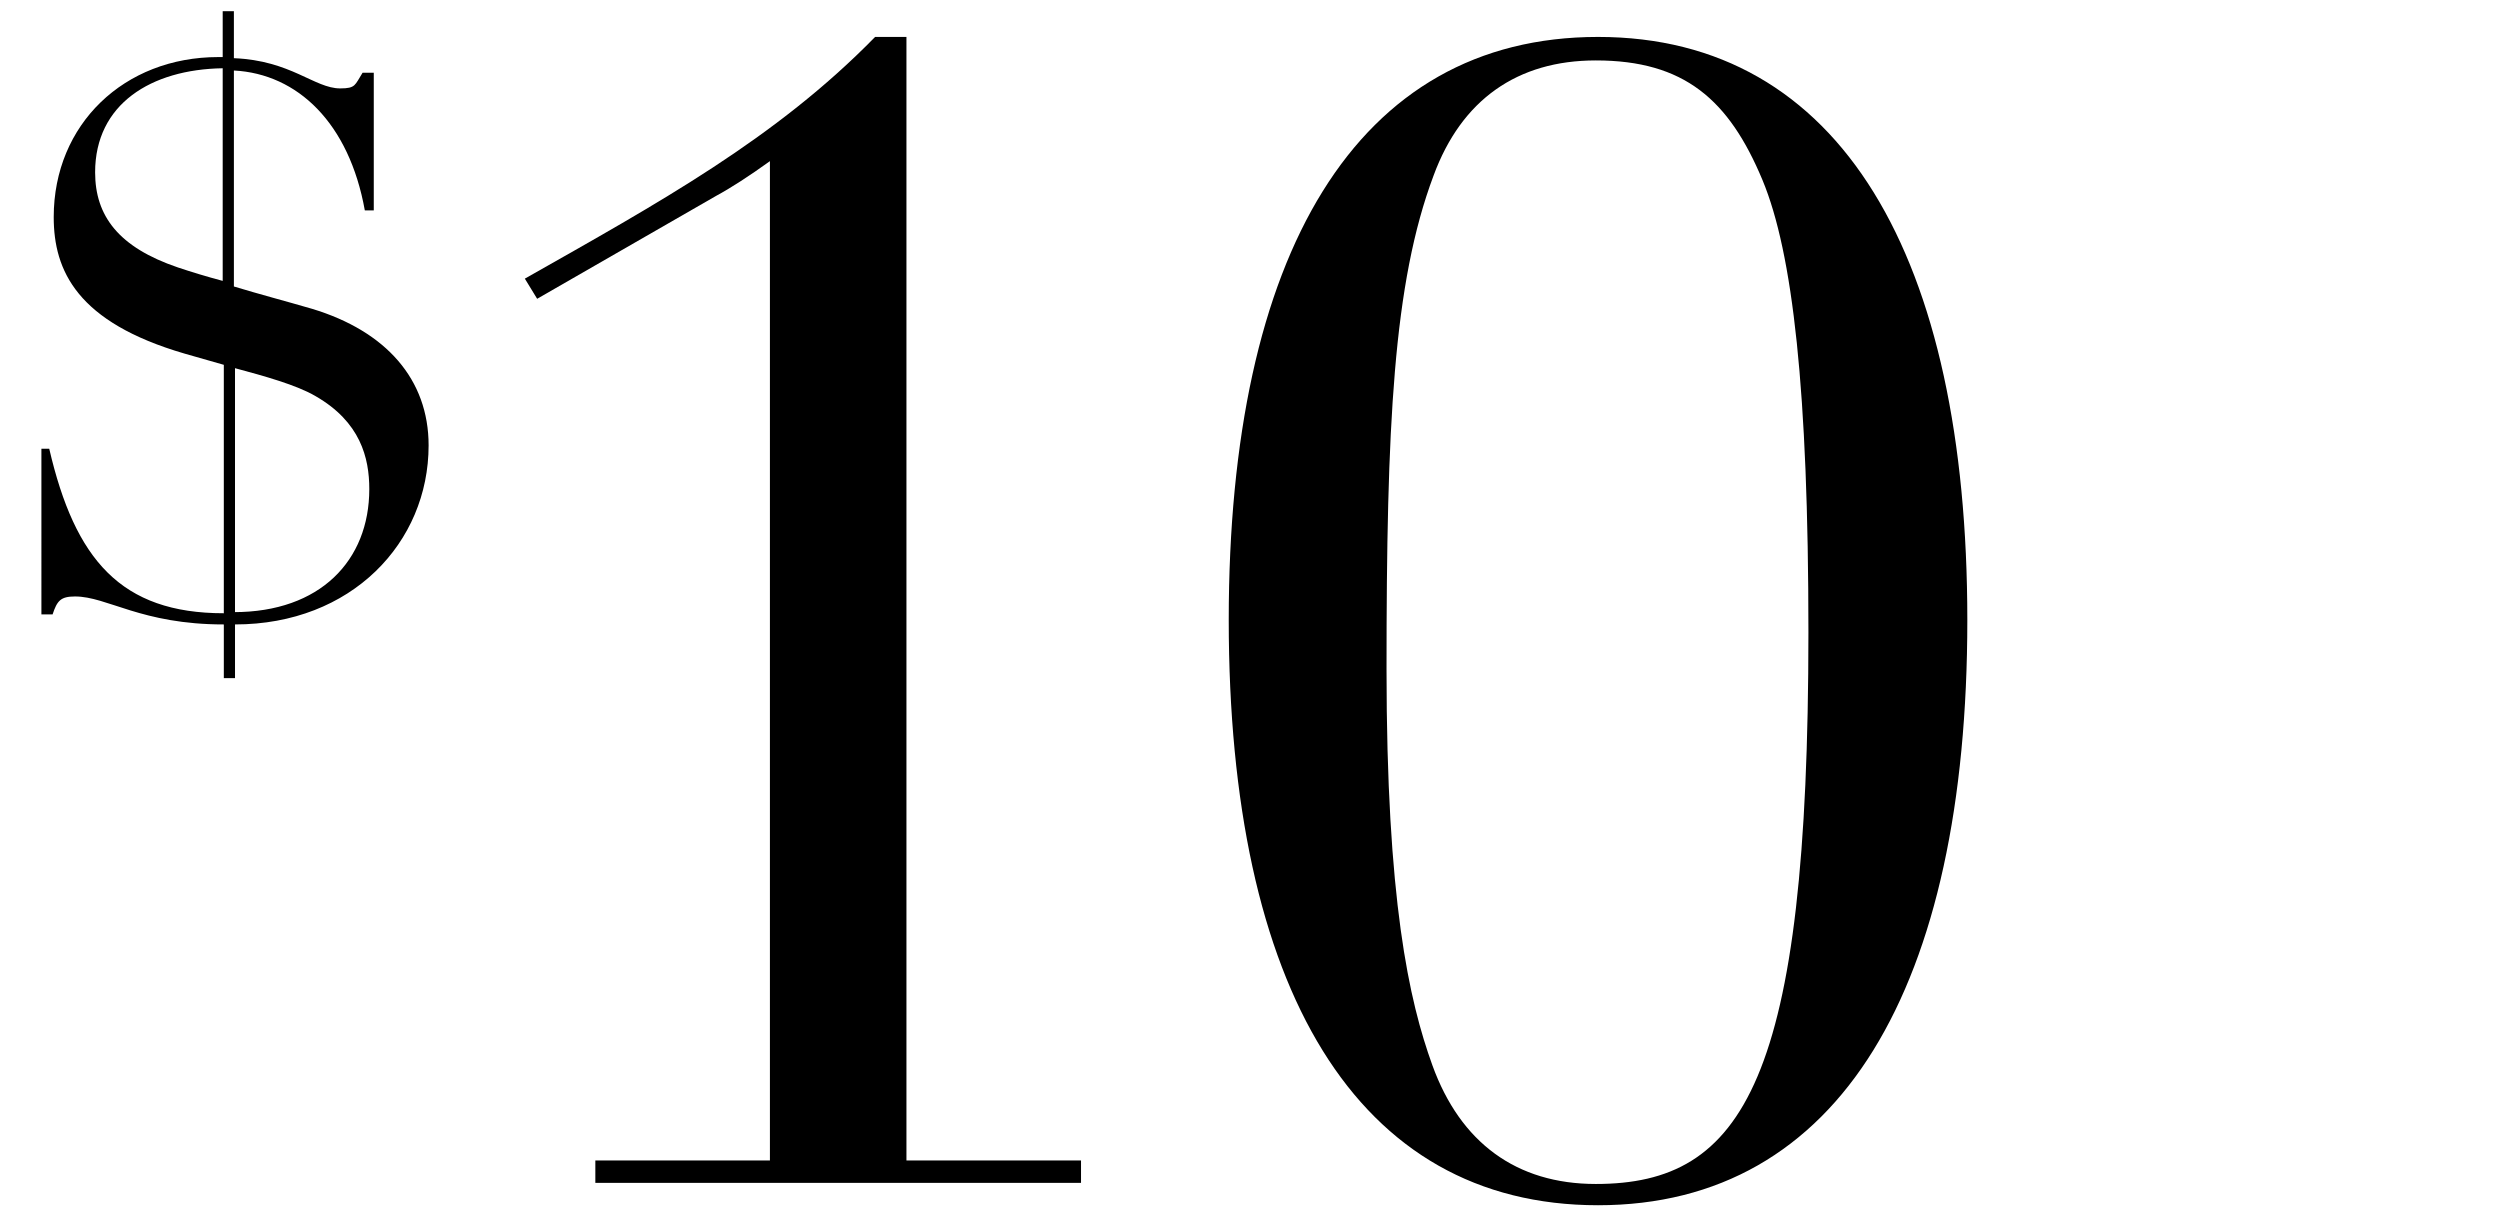<?xml version="1.0" encoding="utf-8"?>
<!-- Generator: Adobe Illustrator 28.1.0, SVG Export Plug-In . SVG Version: 6.00 Build 0)  -->
<svg version="1.1" id="Layer_1" xmlns="http://www.w3.org/2000/svg" xmlns:xlink="http://www.w3.org/1999/xlink" x="0px" y="0px"
	 viewBox="0 0 223.4 109.2" style="enable-background:new 0 0 223.4 109.2;" xml:space="preserve">
<g>
	<path d="M19.9,1h1v4.2c5.1,0.2,7.2,2.7,9.5,2.7c1.4,0,1.3-0.3,2-1.4h1v12.3h-0.8c-1.4-7.8-6-12.2-11.7-12.5v19.3
		c2.3,0.7,4.6,1.3,7,2c6.6,2,10.4,6.3,10.4,12.2c0,8.7-6.9,16-17.3,16v4.8h-1v-4.8c-7.4,0-10.4-2.5-13.3-2.5c-1.3,0-1.6,0.4-2,1.6
		h-1V40.1h0.7c2.3,9.9,6.4,14.7,15.6,14.7V32.6l-3.5-1C6.9,28.8,4.8,24.2,4.8,19.4c0-8.3,6.3-14.3,14.7-14.3h0.4V1z M19.9,6.1
		C13.5,6.2,8.5,9.3,8.5,15.4c0,3.9,2.1,6.7,7.4,8.5c1.2,0.4,2.5,0.8,4,1.2V6.1z M20.9,54.7c7.7,0,12.1-4.6,12.1-11
		c0-2.8-0.8-6-4.8-8.3c-1.7-1-4.6-1.8-7.2-2.5V54.7z"/>
	<path d="M81,3.3v100.4h15.6v2H53.2v-2h15.6V14.4c-1.8,1.3-3.5,2.4-4.8,3.1L48,26.7l-1.1-1.8c12-6.8,22.4-12.5,31.3-21.6H81z"/>
	<path d="M142.8,107.7c-21.6,0-33-19.4-33-52.3c0-32.7,11.4-52.1,33-52.1c21.7,0,33,19.7,33,52.1
		C175.8,88.2,164.4,107.7,142.8,107.7z M123.9,59.8c0,20.6,2,29.6,4.1,35.4c2.5,6.9,7.5,10.6,14.6,10.6c13.2,0,19-9.2,19-49.3
		c0-21.6-1.4-33.9-4.1-40.4c-3-7.2-7-10.7-14.9-10.7c-7,0-12,3.5-14.5,10.3C124.5,25.3,123.9,38,123.9,59.8z"/>
</g>
</svg>
